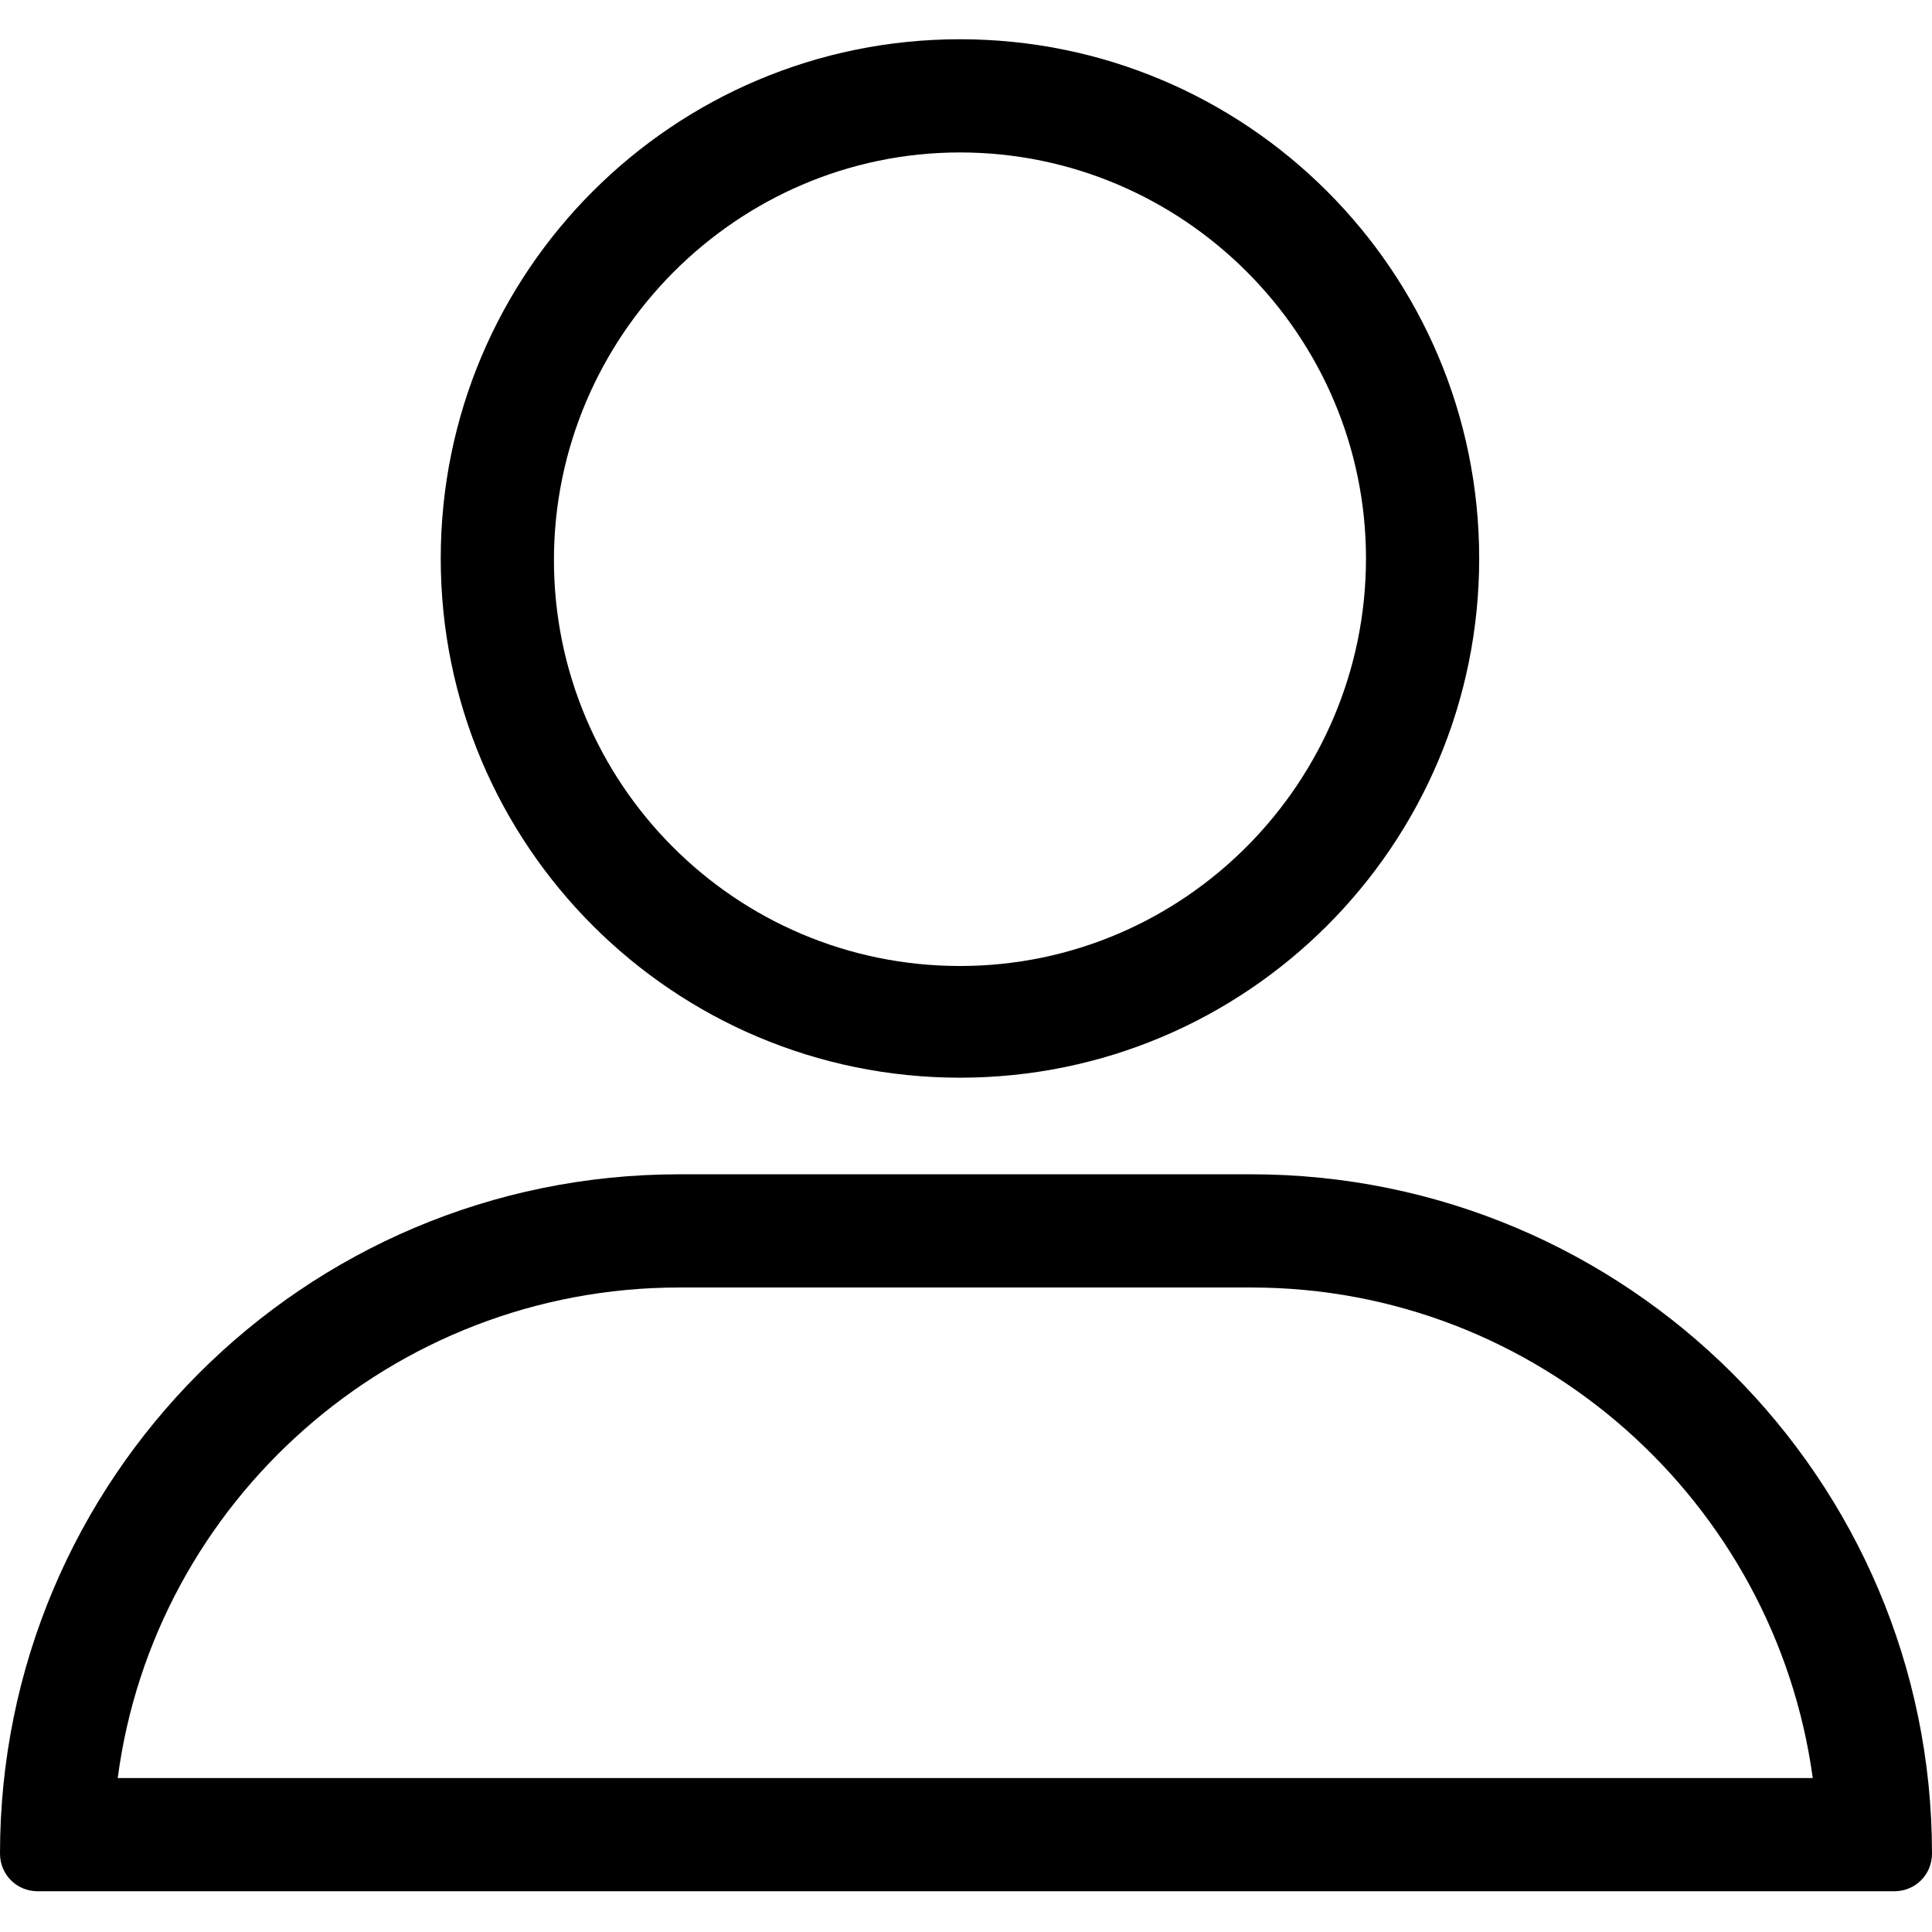 <?xml version="1.0" encoding="utf-8"?>
<!-- Generator: Adobe Illustrator 22.1.0, SVG Export Plug-In . SVG Version: 6.00 Build 0)  -->
<svg version="1.1" id="Слой_1" xmlns="http://www.w3.org/2000/svg" xmlns:xlink="http://www.w3.org/1999/xlink" x="0px" y="0px"
	 viewBox="0 0 128 128" style="enable-background:new 0 0 128 128;" xml:space="preserve">
<g>
	<path d="M63.6,10.1c14.8,0,26.9,12.1,26.9,26.9S78.5,64,63.6,64S36.7,51.9,36.7,37.1S48.8,10.1,63.6,10.1 M63.6,2.6
		c-19,0-34.4,15.4-34.4,34.4s15.4,34.4,34.4,34.4s34.4-15.4,34.4-34.4S82.6,2.6,63.6,2.6L63.6,2.6z"/>
	<path d="M82.9,85.3c19,0,34.7,14.2,37.2,32.5H7.8C10.2,99.5,26,85.3,45,85.3H82.9 M82.9,77.8H45c-24.9,0-45,20.2-45,45v0
		c0,1.4,1.1,2.5,2.5,2.5h123c1.4,0,2.5-1.1,2.5-2.5v0C128,98,107.8,77.8,82.9,77.8L82.9,77.8z"/>
</g>
</svg>
